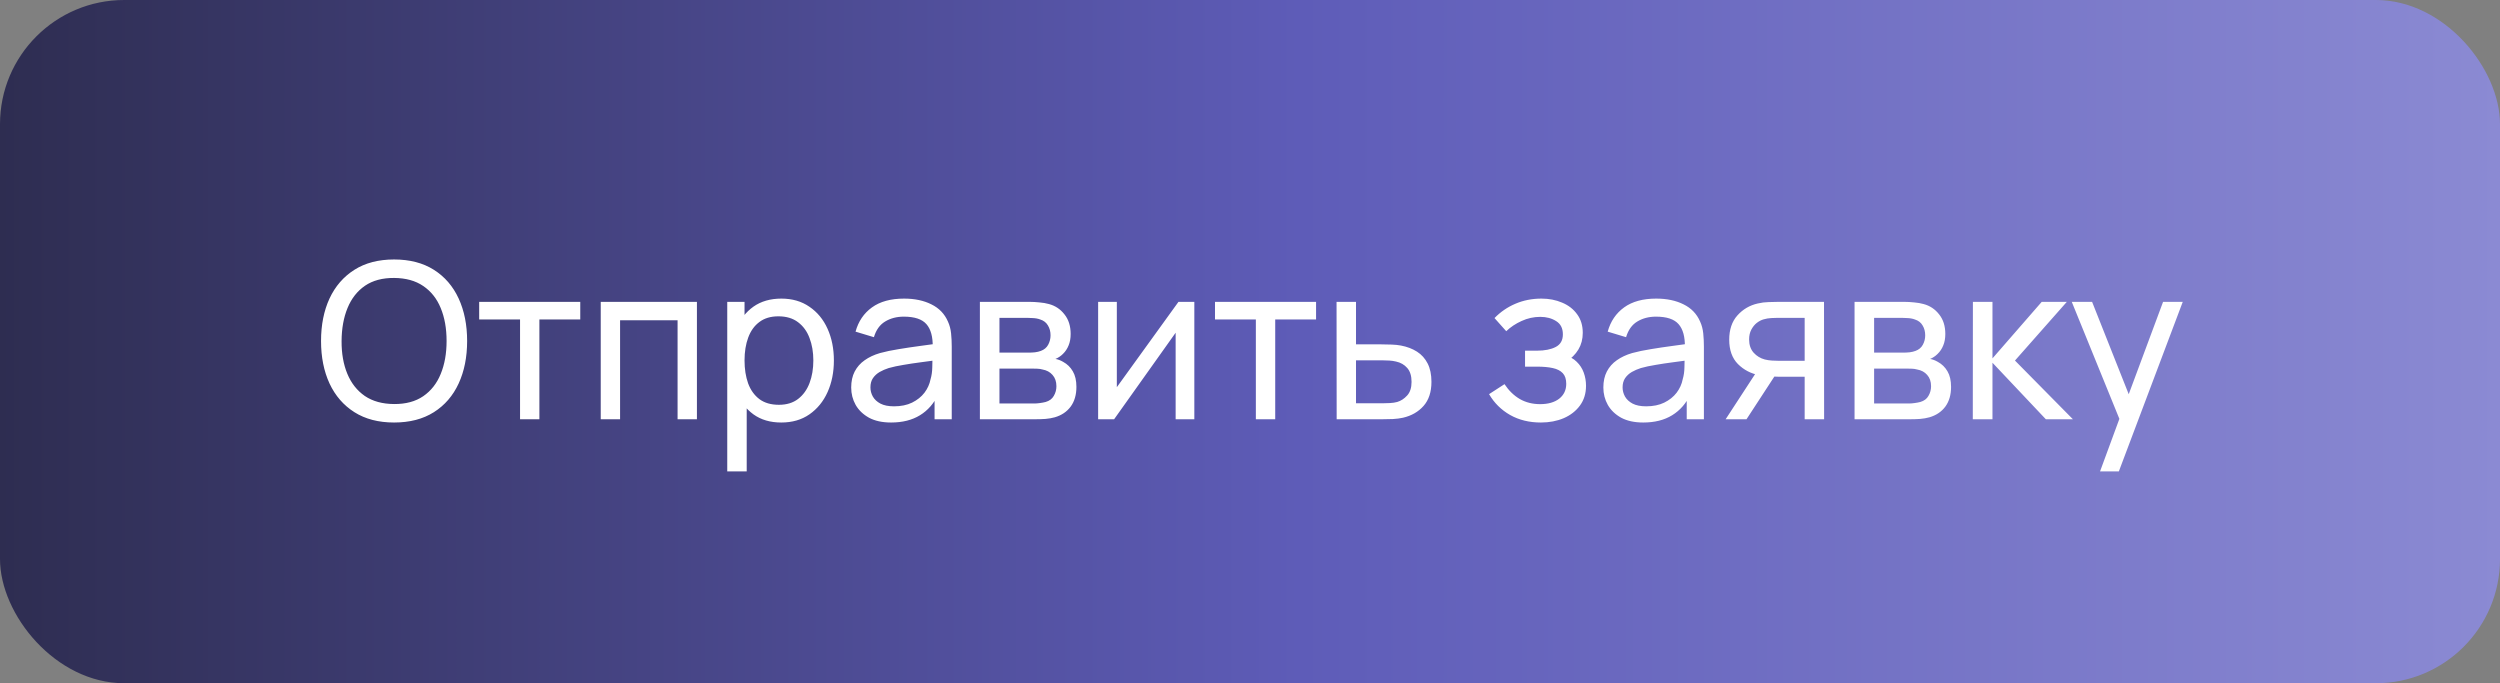 <?xml version="1.0" encoding="UTF-8"?> <svg xmlns="http://www.w3.org/2000/svg" width="161" height="44" viewBox="0 0 161 44" fill="none"><rect x="0" y="0" width="161" height="44" fill="#808080" stroke="none"/> <rect width="161" height="44" rx="8" fill="url(#paint0_linear_177_4)"></rect> <path d="M25.379 27.21C24.375 27.21 23.524 26.988 22.824 26.545C22.124 26.102 21.59 25.486 21.221 24.697C20.857 23.908 20.675 22.996 20.675 21.96C20.675 20.924 20.857 20.012 21.221 19.223C21.59 18.434 22.124 17.818 22.824 17.375C23.524 16.932 24.375 16.71 25.379 16.71C26.387 16.71 27.241 16.932 27.941 17.375C28.641 17.818 29.173 18.434 29.537 19.223C29.901 20.012 30.083 20.924 30.083 21.96C30.083 22.996 29.901 23.908 29.537 24.697C29.173 25.486 28.641 26.102 27.941 26.545C27.241 26.988 26.387 27.21 25.379 27.21ZM25.379 26.02C26.13 26.025 26.756 25.857 27.255 25.516C27.759 25.171 28.134 24.692 28.382 24.081C28.634 23.47 28.76 22.763 28.76 21.96C28.76 21.153 28.634 20.446 28.382 19.839C28.134 19.232 27.759 18.759 27.255 18.418C26.756 18.077 26.13 17.905 25.379 17.9C24.628 17.895 24.002 18.063 23.503 18.404C23.008 18.745 22.635 19.221 22.383 19.832C22.131 20.443 22.003 21.153 21.998 21.96C21.993 22.763 22.117 23.467 22.369 24.074C22.621 24.681 22.997 25.157 23.496 25.502C24 25.843 24.628 26.015 25.379 26.02ZM33.491 27V20.574H30.859V19.44H37.369V20.574H34.737V27H33.491ZM38.687 27V19.44H44.882V27H43.636V20.623H39.933V27H38.687ZM50.314 27.21C49.605 27.21 49.008 27.035 48.522 26.685C48.037 26.33 47.668 25.852 47.416 25.25C47.169 24.643 47.045 23.964 47.045 23.213C47.045 22.452 47.169 21.771 47.416 21.169C47.668 20.567 48.037 20.093 48.522 19.748C49.012 19.403 49.612 19.23 50.321 19.23C51.021 19.23 51.623 19.405 52.127 19.755C52.636 20.1 53.026 20.574 53.296 21.176C53.567 21.778 53.702 22.457 53.702 23.213C53.702 23.969 53.567 24.648 53.296 25.25C53.026 25.852 52.636 26.33 52.127 26.685C51.623 27.035 51.019 27.21 50.314 27.21ZM46.835 30.36V19.44H47.948V25.005H48.088V30.36H46.835ZM50.16 26.069C50.66 26.069 51.073 25.943 51.399 25.691C51.726 25.439 51.971 25.098 52.134 24.669C52.298 24.235 52.379 23.75 52.379 23.213C52.379 22.681 52.298 22.2 52.134 21.771C51.976 21.342 51.728 21.001 51.392 20.749C51.061 20.497 50.639 20.371 50.125 20.371C49.635 20.371 49.229 20.492 48.907 20.735C48.585 20.973 48.345 21.307 48.186 21.736C48.028 22.161 47.948 22.653 47.948 23.213C47.948 23.764 48.025 24.256 48.179 24.69C48.338 25.119 48.581 25.458 48.907 25.705C49.234 25.948 49.652 26.069 50.16 26.069ZM57.386 27.21C56.821 27.21 56.347 27.107 55.965 26.902C55.587 26.692 55.3 26.417 55.104 26.076C54.913 25.735 54.817 25.362 54.817 24.956C54.817 24.559 54.892 24.216 55.041 23.927C55.195 23.633 55.41 23.39 55.685 23.199C55.96 23.003 56.289 22.849 56.672 22.737C57.031 22.639 57.432 22.555 57.876 22.485C58.324 22.41 58.776 22.343 59.234 22.282C59.691 22.221 60.118 22.163 60.515 22.107L60.067 22.366C60.081 21.694 59.946 21.197 59.661 20.875C59.381 20.553 58.895 20.392 58.205 20.392C57.748 20.392 57.346 20.497 57.001 20.707C56.66 20.912 56.42 21.248 56.28 21.715L55.097 21.358C55.279 20.695 55.631 20.175 56.154 19.797C56.676 19.419 57.365 19.23 58.219 19.23C58.905 19.23 59.493 19.354 59.983 19.601C60.477 19.844 60.832 20.212 61.047 20.707C61.154 20.94 61.222 21.195 61.25 21.47C61.278 21.741 61.292 22.025 61.292 22.324V27H60.186V25.187L60.445 25.355C60.16 25.966 59.761 26.428 59.248 26.741C58.739 27.054 58.118 27.21 57.386 27.21ZM57.575 26.167C58.023 26.167 58.41 26.088 58.737 25.929C59.068 25.766 59.334 25.553 59.535 25.292C59.736 25.026 59.866 24.737 59.927 24.424C59.997 24.191 60.034 23.932 60.039 23.647C60.048 23.358 60.053 23.136 60.053 22.982L60.487 23.171C60.081 23.227 59.682 23.281 59.29 23.332C58.898 23.383 58.527 23.439 58.177 23.5C57.827 23.556 57.512 23.624 57.232 23.703C57.026 23.768 56.833 23.852 56.651 23.955C56.474 24.058 56.329 24.191 56.217 24.354C56.109 24.513 56.056 24.711 56.056 24.949C56.056 25.154 56.107 25.35 56.21 25.537C56.317 25.724 56.48 25.875 56.7 25.992C56.924 26.109 57.215 26.167 57.575 26.167ZM63.105 27V19.44H66.325C66.516 19.44 66.722 19.452 66.941 19.475C67.165 19.494 67.368 19.529 67.55 19.58C67.956 19.687 68.29 19.909 68.551 20.245C68.817 20.576 68.95 20.996 68.95 21.505C68.95 21.79 68.906 22.037 68.817 22.247C68.733 22.457 68.612 22.639 68.453 22.793C68.383 22.863 68.306 22.926 68.222 22.982C68.138 23.038 68.054 23.082 67.97 23.115C68.133 23.143 68.299 23.206 68.467 23.304C68.733 23.449 68.941 23.652 69.09 23.913C69.244 24.174 69.321 24.508 69.321 24.914C69.321 25.427 69.197 25.852 68.95 26.188C68.703 26.519 68.362 26.748 67.928 26.874C67.746 26.925 67.545 26.96 67.326 26.979C67.106 26.993 66.894 27 66.689 27H63.105ZM64.365 25.985H66.619C66.717 25.985 66.834 25.976 66.969 25.957C67.109 25.938 67.233 25.915 67.34 25.887C67.582 25.817 67.757 25.686 67.865 25.495C67.977 25.304 68.033 25.096 68.033 24.872C68.033 24.573 67.949 24.331 67.781 24.144C67.618 23.957 67.4 23.841 67.13 23.794C67.032 23.766 66.924 23.75 66.808 23.745C66.696 23.74 66.596 23.738 66.507 23.738H64.365V25.985ZM64.365 22.709H66.241C66.371 22.709 66.509 22.702 66.654 22.688C66.799 22.669 66.924 22.639 67.032 22.597C67.246 22.518 67.403 22.387 67.501 22.205C67.603 22.018 67.655 21.815 67.655 21.596C67.655 21.353 67.599 21.141 67.487 20.959C67.379 20.772 67.214 20.644 66.99 20.574C66.841 20.518 66.672 20.488 66.486 20.483C66.304 20.474 66.187 20.469 66.136 20.469H64.365V22.709ZM76.915 19.44V27H75.711V21.428L71.749 27H70.72V19.44H71.924V24.935L75.893 19.44H76.915ZM80.877 27V20.574H78.246V19.44H84.755V20.574H82.124V27H80.877ZM86.081 27L86.074 19.44H87.327V22.177H88.958C89.177 22.177 89.401 22.182 89.63 22.191C89.858 22.2 90.057 22.221 90.225 22.254C90.617 22.329 90.96 22.459 91.254 22.646C91.548 22.833 91.776 23.087 91.94 23.409C92.103 23.726 92.185 24.121 92.185 24.592C92.185 25.245 92.014 25.763 91.674 26.146C91.338 26.524 90.897 26.776 90.351 26.902C90.164 26.944 89.949 26.972 89.707 26.986C89.469 26.995 89.242 27 89.028 27H86.081ZM87.327 25.971H89.049C89.189 25.971 89.345 25.966 89.518 25.957C89.69 25.948 89.844 25.924 89.98 25.887C90.218 25.817 90.43 25.679 90.617 25.474C90.808 25.269 90.904 24.975 90.904 24.592C90.904 24.205 90.81 23.906 90.624 23.696C90.442 23.486 90.201 23.348 89.903 23.283C89.767 23.25 89.625 23.229 89.476 23.22C89.326 23.211 89.184 23.206 89.049 23.206H87.327V25.971ZM99.235 27.21C98.488 27.21 97.828 27.049 97.254 26.727C96.68 26.4 96.227 25.952 95.896 25.383L96.89 24.739C97.165 25.154 97.494 25.474 97.877 25.698C98.26 25.917 98.696 26.027 99.186 26.027C99.699 26.027 100.108 25.91 100.411 25.677C100.714 25.439 100.866 25.119 100.866 24.718C100.866 24.419 100.791 24.191 100.642 24.032C100.493 23.873 100.278 23.764 99.998 23.703C99.718 23.642 99.384 23.612 98.997 23.612H98.213V22.583H98.99C99.48 22.583 99.879 22.504 100.187 22.345C100.495 22.186 100.649 21.916 100.649 21.533C100.649 21.141 100.504 20.856 100.215 20.679C99.93 20.497 99.59 20.406 99.193 20.406C98.773 20.406 98.372 20.495 97.989 20.672C97.606 20.845 97.277 21.064 97.002 21.33L96.246 20.483C96.638 20.082 97.088 19.774 97.597 19.559C98.11 19.34 98.668 19.23 99.27 19.23C99.755 19.23 100.199 19.316 100.6 19.489C101.006 19.657 101.328 19.907 101.566 20.238C101.809 20.565 101.93 20.964 101.93 21.435C101.93 21.836 101.837 22.193 101.65 22.506C101.463 22.819 101.188 23.092 100.824 23.325L100.775 22.884C101.083 22.959 101.337 23.096 101.538 23.297C101.743 23.493 101.895 23.726 101.993 23.997C102.091 24.268 102.14 24.55 102.14 24.844C102.14 25.339 102.009 25.763 101.748 26.118C101.491 26.468 101.144 26.739 100.705 26.93C100.266 27.117 99.776 27.21 99.235 27.21ZM105.825 27.21C105.261 27.21 104.787 27.107 104.404 26.902C104.026 26.692 103.739 26.417 103.543 26.076C103.352 25.735 103.256 25.362 103.256 24.956C103.256 24.559 103.331 24.216 103.48 23.927C103.634 23.633 103.849 23.39 104.124 23.199C104.4 23.003 104.729 22.849 105.111 22.737C105.471 22.639 105.872 22.555 106.315 22.485C106.763 22.41 107.216 22.343 107.673 22.282C108.131 22.221 108.558 22.163 108.954 22.107L108.506 22.366C108.52 21.694 108.385 21.197 108.1 20.875C107.82 20.553 107.335 20.392 106.644 20.392C106.187 20.392 105.786 20.497 105.44 20.707C105.1 20.912 104.859 21.248 104.719 21.715L103.536 21.358C103.718 20.695 104.071 20.175 104.593 19.797C105.116 19.419 105.804 19.23 106.658 19.23C107.344 19.23 107.932 19.354 108.422 19.601C108.917 19.844 109.272 20.212 109.486 20.707C109.594 20.94 109.661 21.195 109.689 21.47C109.717 21.741 109.731 22.025 109.731 22.324V27H108.625V25.187L108.884 25.355C108.6 25.966 108.201 26.428 107.687 26.741C107.179 27.054 106.558 27.21 105.825 27.21ZM106.014 26.167C106.462 26.167 106.85 26.088 107.176 25.929C107.508 25.766 107.774 25.553 107.974 25.292C108.175 25.026 108.306 24.737 108.366 24.424C108.436 24.191 108.474 23.932 108.478 23.647C108.488 23.358 108.492 23.136 108.492 22.982L108.926 23.171C108.52 23.227 108.121 23.281 107.729 23.332C107.337 23.383 106.966 23.439 106.616 23.5C106.266 23.556 105.951 23.624 105.671 23.703C105.466 23.768 105.272 23.852 105.09 23.955C104.913 24.058 104.768 24.191 104.656 24.354C104.549 24.513 104.495 24.711 104.495 24.949C104.495 25.154 104.547 25.35 104.649 25.537C104.757 25.724 104.92 25.875 105.139 25.992C105.363 26.109 105.655 26.167 106.014 26.167ZM116.22 27V24.263H114.589C114.398 24.263 114.186 24.256 113.952 24.242C113.724 24.223 113.509 24.198 113.308 24.165C112.762 24.062 112.3 23.822 111.922 23.444C111.549 23.066 111.362 22.543 111.362 21.876C111.362 21.227 111.537 20.707 111.887 20.315C112.242 19.918 112.678 19.662 113.196 19.545C113.43 19.489 113.665 19.459 113.903 19.454C114.146 19.445 114.351 19.44 114.519 19.44H117.466L117.473 27H116.22ZM111.131 27L113.14 23.92H114.484L112.475 27H111.131ZM114.498 23.234H116.22V20.469H114.498C114.391 20.469 114.249 20.474 114.071 20.483C113.899 20.492 113.733 20.52 113.574 20.567C113.425 20.609 113.278 20.686 113.133 20.798C112.993 20.91 112.877 21.055 112.783 21.232C112.69 21.409 112.643 21.619 112.643 21.862C112.643 22.212 112.741 22.497 112.937 22.716C113.133 22.931 113.371 23.075 113.651 23.15C113.805 23.187 113.957 23.211 114.106 23.22C114.26 23.229 114.391 23.234 114.498 23.234ZM119.433 27V19.44H122.653C122.844 19.44 123.05 19.452 123.269 19.475C123.493 19.494 123.696 19.529 123.878 19.58C124.284 19.687 124.618 19.909 124.879 20.245C125.145 20.576 125.278 20.996 125.278 21.505C125.278 21.79 125.234 22.037 125.145 22.247C125.061 22.457 124.94 22.639 124.781 22.793C124.711 22.863 124.634 22.926 124.55 22.982C124.466 23.038 124.382 23.082 124.298 23.115C124.461 23.143 124.627 23.206 124.795 23.304C125.061 23.449 125.269 23.652 125.418 23.913C125.572 24.174 125.649 24.508 125.649 24.914C125.649 25.427 125.525 25.852 125.278 26.188C125.031 26.519 124.69 26.748 124.256 26.874C124.074 26.925 123.873 26.96 123.654 26.979C123.435 26.993 123.222 27 123.017 27H119.433ZM120.693 25.985H122.947C123.045 25.985 123.162 25.976 123.297 25.957C123.437 25.938 123.561 25.915 123.668 25.887C123.911 25.817 124.086 25.686 124.193 25.495C124.305 25.304 124.361 25.096 124.361 24.872C124.361 24.573 124.277 24.331 124.109 24.144C123.946 23.957 123.729 23.841 123.458 23.794C123.36 23.766 123.253 23.75 123.136 23.745C123.024 23.74 122.924 23.738 122.835 23.738H120.693V25.985ZM120.693 22.709H122.569C122.7 22.709 122.837 22.702 122.982 22.688C123.127 22.669 123.253 22.639 123.36 22.597C123.575 22.518 123.731 22.387 123.829 22.205C123.932 22.018 123.983 21.815 123.983 21.596C123.983 21.353 123.927 21.141 123.815 20.959C123.708 20.772 123.542 20.644 123.318 20.574C123.169 20.518 123.001 20.488 122.814 20.483C122.632 20.474 122.515 20.469 122.464 20.469H120.693V22.709ZM127.048 27L127.055 19.44H128.315V23.08L131.486 19.44H133.103L129.764 23.22L133.495 27H131.752L128.315 23.36V27H127.048ZM135.242 30.36L136.705 26.384L136.726 27.56L133.422 19.44H134.731L137.321 25.971H136.873L139.302 19.44H140.569L136.453 30.36H135.242Z" fill="white"></path> <defs> <linearGradient id="paint0_linear_177_4" x1="1.19954e-06" y1="22" x2="161" y2="22" gradientUnits="userSpaceOnUse"> <stop stop-color="#2E2D51"></stop> <stop offset="0.52" stop-color="#5E5CB8"></stop> <stop offset="1" stop-color="#8B8AD3"></stop> </linearGradient> </defs> </svg> 